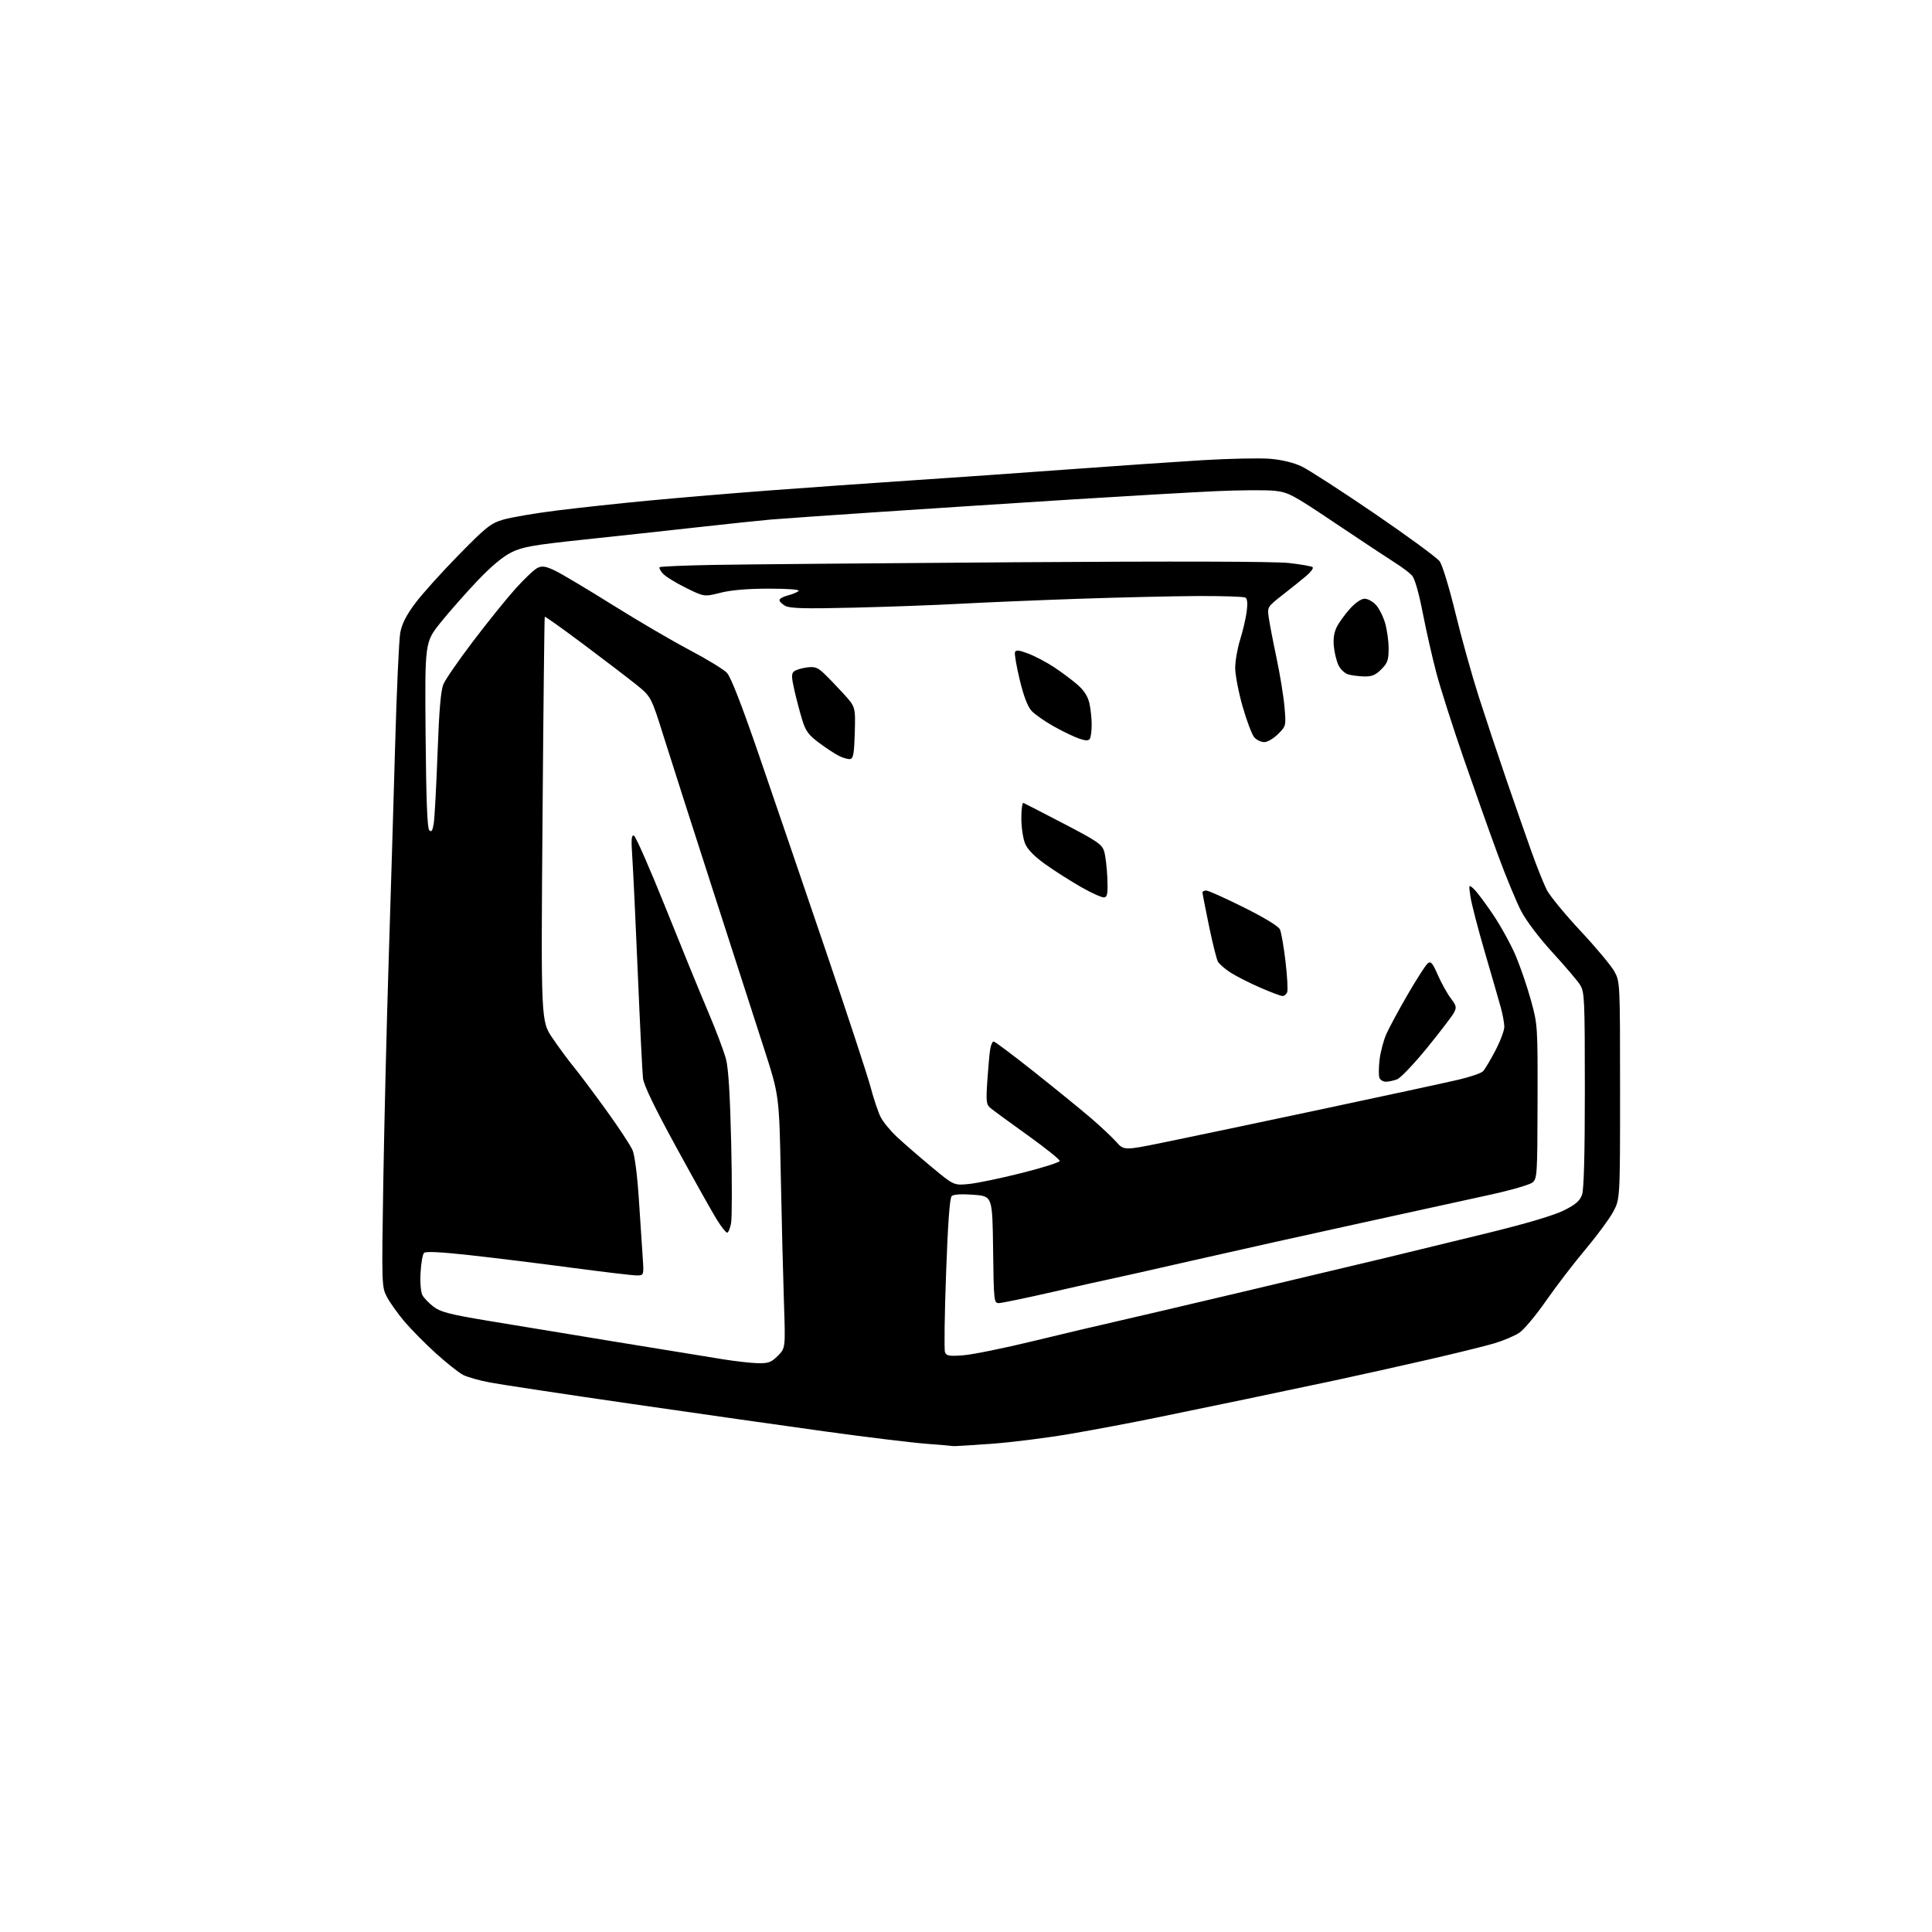 <?xml version="1.0" encoding="UTF-8" standalone="no"?>
<svg 
  version="1.1" 
  xmlns="http://www.w3.org/2000/svg" 
  xmlns:xlink="http://www.w3.org/1999/xlink" 
  xmlns:svg="http://www.w3.org/2000/svg"
  xmlns:rdf="http://www.w3.org/1999/02/22-rdf-syntax-ns#"
  xmlns:cc="http://creativecommons.org/ns#"
  xmlns:dc="http://purl.org/dc/elements/1.1/"
  viewBox="0 0 768 768"
  width="768"
  height="768"
>
<style>svg {background-color: white; }</style>"
<path stroke="none" fill="black" fill-rule="evenodd" d="M379.00,574.85C378.73,574.77 373.77,574.34 368.00,573.90C362.23,573.45 344.45,571.29 328.50,569.09C312.55,566.89 277.68,561.93 251.00,558.06C224.32,554.19 199.05,550.37 194.84,549.58C190.63,548.79 185.78,547.42 184.07,546.54C182.36,545.65 177.48,541.78 173.23,537.93C168.98,534.08 163.33,528.36 160.68,525.22C158.03,522.07 154.93,517.70 153.78,515.50C151.73,511.57 151.70,510.80 152.37,469.50C152.75,446.40 153.70,407.25 154.48,382.50C155.27,357.75 156.42,319.27 157.05,297.00C157.67,274.73 158.60,254.25 159.11,251.50C159.77,247.95 161.51,244.55 165.08,239.78C167.85,236.08 175.60,227.46 182.31,220.63C193.25,209.47 195.07,208.03 200.00,206.57C203.03,205.67 212.47,204.06 221.00,202.98C229.53,201.90 245.95,200.12 257.50,199.03C269.05,197.93 290.65,196.11 305.50,194.99C320.35,193.87 345.77,192.07 362.00,190.99C378.23,189.92 406.57,187.93 425.00,186.57C443.43,185.22 467.27,183.58 478.00,182.93C488.73,182.29 500.84,182.04 504.91,182.38C509.58,182.77 514.21,183.90 517.41,185.41C520.21,186.74 533.27,195.18 546.43,204.16C559.59,213.15 571.22,221.68 572.28,223.13C573.36,224.60 576.12,233.64 578.54,243.63C580.93,253.46 585.12,268.48 587.85,277.00C590.58,285.52 595.52,300.38 598.83,310.00C602.14,319.62 606.61,332.45 608.77,338.50C610.93,344.55 613.69,351.43 614.89,353.79C616.10,356.15 622.13,363.48 628.29,370.07C634.46,376.67 640.51,383.92 641.75,386.19C643.98,390.29 644.00,390.60 644.00,433.48C644.00,476.64 644.00,476.64 641.25,481.74C639.74,484.54 634.78,491.26 630.23,496.67C625.67,502.08 618.66,511.23 614.64,517.00C610.62,522.77 605.84,528.51 604.01,529.75C602.19,530.99 597.70,532.90 594.04,533.99C590.38,535.08 578.41,538.03 567.44,540.54C556.47,543.06 540.08,546.70 531.00,548.65C521.92,550.59 505.95,553.96 495.50,556.13C485.05,558.30 468.85,561.65 459.50,563.57C450.15,565.49 434.85,568.38 425.50,569.98C416.15,571.59 401.98,573.37 394.00,573.94C386.02,574.51 379.27,574.92 379.00,574.85zM301.33,541.90C305.45,541.98 306.60,541.55 309.20,538.96C312.24,535.91 312.24,535.91 311.63,517.71C311.29,507.69 310.73,485.10 310.38,467.50C309.74,435.50 309.74,435.50 303.78,417.00C300.50,406.82 291.35,378.48 283.44,354.00C275.54,329.52 266.77,302.16 263.95,293.19C258.84,276.88 258.84,276.88 252.67,271.95C249.28,269.23 239.82,262.02 231.67,255.92C223.51,249.82 216.71,244.98 216.55,245.17C216.40,245.35 216.00,281.59 215.66,325.71C215.03,405.92 215.03,405.92 219.66,412.71C222.20,416.44 225.95,421.52 227.99,424.00C230.03,426.48 235.82,434.19 240.85,441.14C245.89,448.10 250.67,455.35 251.47,457.27C252.32,459.30 253.35,467.32 253.95,476.62C254.52,485.35 255.21,495.76 255.48,499.75C255.97,507.00 255.97,507.00 253.08,507.00C251.49,507.00 239.91,505.63 227.35,503.96C214.78,502.28 196.64,500.04 187.03,498.98C175.41,497.69 169.22,497.38 168.56,498.04C168.01,498.59 167.39,502.12 167.18,505.89C166.95,509.81 167.27,513.63 167.91,514.83C168.52,515.98 170.52,518.05 172.34,519.44C175.08,521.53 178.71,522.48 193.57,524.96C203.43,526.60 226.57,530.41 245.00,533.43C263.43,536.45 282.55,539.56 287.50,540.35C292.45,541.14 298.67,541.84 301.33,541.90zM382.90,538.75C386.53,538.48 399.18,535.91 411.00,533.04C422.82,530.17 437.23,526.76 443.00,525.47C448.77,524.17 471.50,518.84 493.50,513.64C515.50,508.43 541.38,502.28 551.00,499.97C560.62,497.66 579.14,493.15 592.14,489.96C607.14,486.27 617.96,483.04 621.77,481.11C626.39,478.78 628.03,477.35 628.89,474.89C629.63,472.76 630.00,458.87 630.00,433.10C629.99,396.95 629.87,394.31 628.10,391.50C627.06,389.85 622.14,384.07 617.18,378.66C611.85,372.85 606.73,366.08 604.68,362.16C602.78,358.50 598.65,348.52 595.51,340.00C592.36,331.48 586.22,314.18 581.86,301.57C577.50,288.96 572.61,273.66 571.00,267.57C569.38,261.48 566.94,250.70 565.56,243.61C564.02,235.68 562.39,229.98 561.31,228.79C560.35,227.73 557.30,225.43 554.53,223.69C551.76,221.94 541.17,214.93 531.00,208.11C513.67,196.48 512.12,195.66 506.50,195.08C503.20,194.75 492.85,194.82 483.50,195.24C474.15,195.67 448.73,197.13 427.00,198.49C405.27,199.86 370.85,202.09 350.50,203.45C330.15,204.81 310.35,206.19 306.50,206.52C302.65,206.85 289.60,208.22 277.50,209.57C265.40,210.92 244.93,213.14 232.01,214.51C212.01,216.63 207.74,217.38 203.34,219.54C199.97,221.18 195.25,225.13 189.83,230.82C185.25,235.64 178.66,243.11 175.18,247.43C168.87,255.28 168.87,255.28 169.18,292.09C169.41,318.04 169.84,329.24 170.65,330.05C171.51,330.91 171.95,330.24 172.42,327.35C172.76,325.23 173.44,312.68 173.93,299.45C174.56,282.22 175.22,274.42 176.28,271.95C177.08,270.05 182.35,262.43 187.99,255.00C193.62,247.57 201.19,238.19 204.80,234.14C208.41,230.10 212.43,226.31 213.73,225.72C215.62,224.85 217.00,225.09 220.79,226.92C223.38,228.18 233.67,234.32 243.65,240.56C253.63,246.81 267.39,254.86 274.22,258.45C281.05,262.04 287.69,266.11 288.98,267.48C290.52,269.12 294.88,280.32 301.72,300.23C307.44,316.88 319.26,351.47 327.97,377.10C336.69,402.73 344.83,427.48 346.06,432.10C347.28,436.72 349.08,442.09 350.05,444.02C351.02,445.96 353.99,449.57 356.66,452.05C359.32,454.52 365.48,459.86 370.35,463.91C379.20,471.27 379.20,471.27 385.35,470.63C388.73,470.28 398.17,468.30 406.32,466.24C414.47,464.19 421.19,462.05 421.26,461.50C421.33,460.95 415.56,456.33 408.44,451.23C401.32,446.14 394.68,441.27 393.68,440.43C392.07,439.08 391.93,437.83 392.47,429.70C392.81,424.64 393.31,419.04 393.59,417.25C393.86,415.46 394.49,414.00 394.97,414.00C395.46,414.00 402.75,419.47 411.18,426.16C419.60,432.85 429.65,441.02 433.50,444.32C437.35,447.62 441.91,451.89 443.64,453.82C446.78,457.34 446.78,457.34 462.14,454.23C470.59,452.52 498.65,446.62 524.50,441.13C550.35,435.64 575.26,430.26 579.86,429.17C584.46,428.09 588.81,426.59 589.52,425.85C590.24,425.11 592.44,421.43 594.41,417.67C596.38,413.91 597.99,409.63 597.99,408.17C597.98,406.70 597.35,403.25 596.59,400.50C595.83,397.75 592.97,387.85 590.24,378.50C587.51,369.15 584.94,359.25 584.54,356.51C583.80,351.52 583.81,351.51 585.86,353.37C586.99,354.39 590.45,359.00 593.55,363.61C596.65,368.23 600.71,375.61 602.56,380.01C604.42,384.42 607.14,392.41 608.61,397.76C611.24,407.35 611.27,407.96 611.20,437.99C611.14,467.04 611.04,468.55 609.17,470.06C608.09,470.94 600.75,473.08 592.85,474.82C584.96,476.57 561.85,481.62 541.50,486.06C521.15,490.50 491.00,497.21 474.50,500.98C458.00,504.75 442.93,508.14 441.00,508.51C439.07,508.89 428.85,511.18 418.28,513.60C407.71,516.02 398.16,518.00 397.05,518.00C395.11,518.00 395.03,517.29 394.77,496.75C394.50,475.50 394.50,475.50 387.00,474.94C382.31,474.58 379.06,474.77 378.33,475.44C377.53,476.16 376.81,486.00 376.08,506.16C375.48,522.48 375.29,536.60 375.65,537.54C376.21,538.98 377.32,539.17 382.90,538.75zM289.04,490.00C288.56,490.00 286.70,487.64 284.91,484.75C283.11,481.86 275.90,468.98 268.87,456.12C260.21,440.29 255.93,431.41 255.60,428.62C255.34,426.35 254.41,407.62 253.54,387.00C252.67,366.38 251.68,345.50 251.34,340.62C250.86,333.71 251.00,331.83 251.98,332.16C252.68,332.39 258.29,345.16 264.46,360.54C270.62,375.92 278.25,394.57 281.41,402.00C284.57,409.43 287.80,417.97 288.59,421.00C289.57,424.76 290.22,435.31 290.66,454.51C291.02,469.92 291.00,484.21 290.61,486.26C290.22,488.32 289.52,490.00 289.04,490.00zM550.90,430.00C549.82,430.00 548.67,429.30 548.34,428.44C548.01,427.58 548.04,424.35 548.40,421.27C548.76,418.18 549.97,413.60 551.08,411.08C552.19,408.56 556.01,401.49 559.56,395.36C563.12,389.23 566.70,383.67 567.51,382.99C568.77,381.94 569.40,382.66 571.59,387.63C573.01,390.86 575.31,395.00 576.71,396.84C578.96,399.81 579.10,400.45 577.94,402.62C577.22,403.95 572.41,410.24 567.25,416.58C562.09,422.92 556.74,428.53 555.37,429.05C553.99,429.57 551.98,430.00 550.90,430.00zM509.78,395.93C509.08,395.90 505.12,394.41 501.00,392.62C496.88,390.83 491.61,388.17 489.29,386.70C486.98,385.23 484.65,383.21 484.12,382.22C483.58,381.22 481.99,374.81 480.57,367.96C479.16,361.12 478.00,355.18 478.00,354.76C478.00,354.34 478.67,354.00 479.49,354.00C480.31,354.00 487.03,357.01 494.42,360.70C502.70,364.83 508.22,368.19 508.80,369.47C509.32,370.61 510.32,376.33 511.01,382.19C511.70,388.05 512.00,393.56 511.67,394.42C511.34,395.29 510.49,395.97 509.78,395.93zM439.00,356.74C438.18,356.91 434.04,355.07 429.82,352.66C425.59,350.24 419.17,346.16 415.56,343.58C411.14,340.42 408.49,337.71 407.49,335.32C406.67,333.36 406.00,328.85 406.00,325.29C406.00,321.74 406.37,318.98 406.82,319.17C407.27,319.35 414.45,323.04 422.78,327.38C436.07,334.29 438.05,335.64 438.90,338.38C439.44,340.09 440.01,344.86 440.19,348.97C440.44,354.99 440.21,356.50 439.00,356.74zM338.00,301.73C337.18,301.87 335.15,301.31 333.50,300.48C331.85,299.66 328.25,297.29 325.50,295.22C321.34,292.10 320.22,290.54 318.83,285.98C317.92,282.97 316.53,277.68 315.75,274.23C314.60,269.12 314.57,267.77 315.63,266.89C316.34,266.30 318.63,265.60 320.71,265.32C323.88,264.91 324.99,265.30 327.50,267.66C329.15,269.22 332.66,272.86 335.29,275.74C340.07,280.99 340.07,280.99 339.79,291.23C339.56,299.41 339.20,301.53 338.00,301.73zM433.23,293.66C432.68,294.53 431.61,294.51 428.90,293.58C426.92,292.89 422.42,290.73 418.90,288.76C415.38,286.79 411.43,284.03 410.12,282.64C408.52,280.93 406.97,276.90 405.37,270.30C404.06,264.91 403.21,259.93 403.47,259.24C403.83,258.28 405.08,258.42 408.82,259.84C411.50,260.86 416.14,263.31 419.12,265.29C422.10,267.27 426.24,270.37 428.33,272.19C430.89,274.42 432.42,276.80 433.04,279.50C433.54,281.70 433.96,285.52 433.96,288.00C433.97,290.48 433.64,293.02 433.23,293.66zM502.58,295.00C501.33,295.00 499.55,294.16 498.62,293.14C497.70,292.11 495.60,286.60 493.97,280.89C492.34,275.18 491.01,268.25 491.01,265.50C491.02,262.75 491.90,257.70 492.97,254.29C494.04,250.87 495.21,245.87 495.57,243.17C496.00,239.92 495.84,238.02 495.09,237.55C494.46,237.17 485.97,236.89 476.22,236.93C466.48,236.98 445.23,237.47 429.00,238.02C412.77,238.58 391.40,239.47 381.50,240.01C371.60,240.55 352.48,241.25 339.00,241.56C319.72,242.02 313.99,241.86 312.11,240.82C310.80,240.09 309.78,239.05 309.86,238.50C309.93,237.95 311.46,237.13 313.25,236.67C315.04,236.22 316.93,235.43 317.45,234.92C318.03,234.36 313.45,234.00 305.66,234.00C297.19,234.00 290.73,234.55 286.41,235.63C279.92,237.26 279.92,237.26 272.65,233.67C268.65,231.70 264.55,229.16 263.53,228.03C262.51,226.91 261.91,225.75 262.20,225.47C262.49,225.18 272.12,224.77 283.61,224.56C295.10,224.35 349.27,223.87 404.00,223.50C467.02,223.07 506.73,223.18 512.31,223.80C517.15,224.34 521.43,225.09 521.81,225.47C522.19,225.85 521.09,227.37 519.38,228.83C517.66,230.30 513.44,233.69 510.01,236.37C503.83,241.19 503.77,241.28 504.33,245.37C504.64,247.64 506.03,254.90 507.43,261.50C508.83,268.10 510.26,276.90 510.61,281.05C511.25,288.55 511.24,288.61 508.05,291.80C506.29,293.56 503.83,295.00 502.58,295.00zM542.33,268.90C540.22,268.85 537.38,268.49 536.00,268.11C534.62,267.73 532.86,266.09 532.08,264.47C531.30,262.85 530.46,259.45 530.22,256.92C529.92,253.85 530.33,251.27 531.45,249.11C532.36,247.33 534.72,244.11 536.67,241.94C538.77,239.62 541.14,238.00 542.44,238.00C543.66,238.00 545.66,239.07 546.89,240.38C548.12,241.69 549.77,244.91 550.56,247.54C551.35,250.17 552.00,254.76 552.00,257.74C552.00,262.39 551.59,263.57 549.08,266.08C546.80,268.35 545.30,268.98 542.33,268.90z" />

</svg>